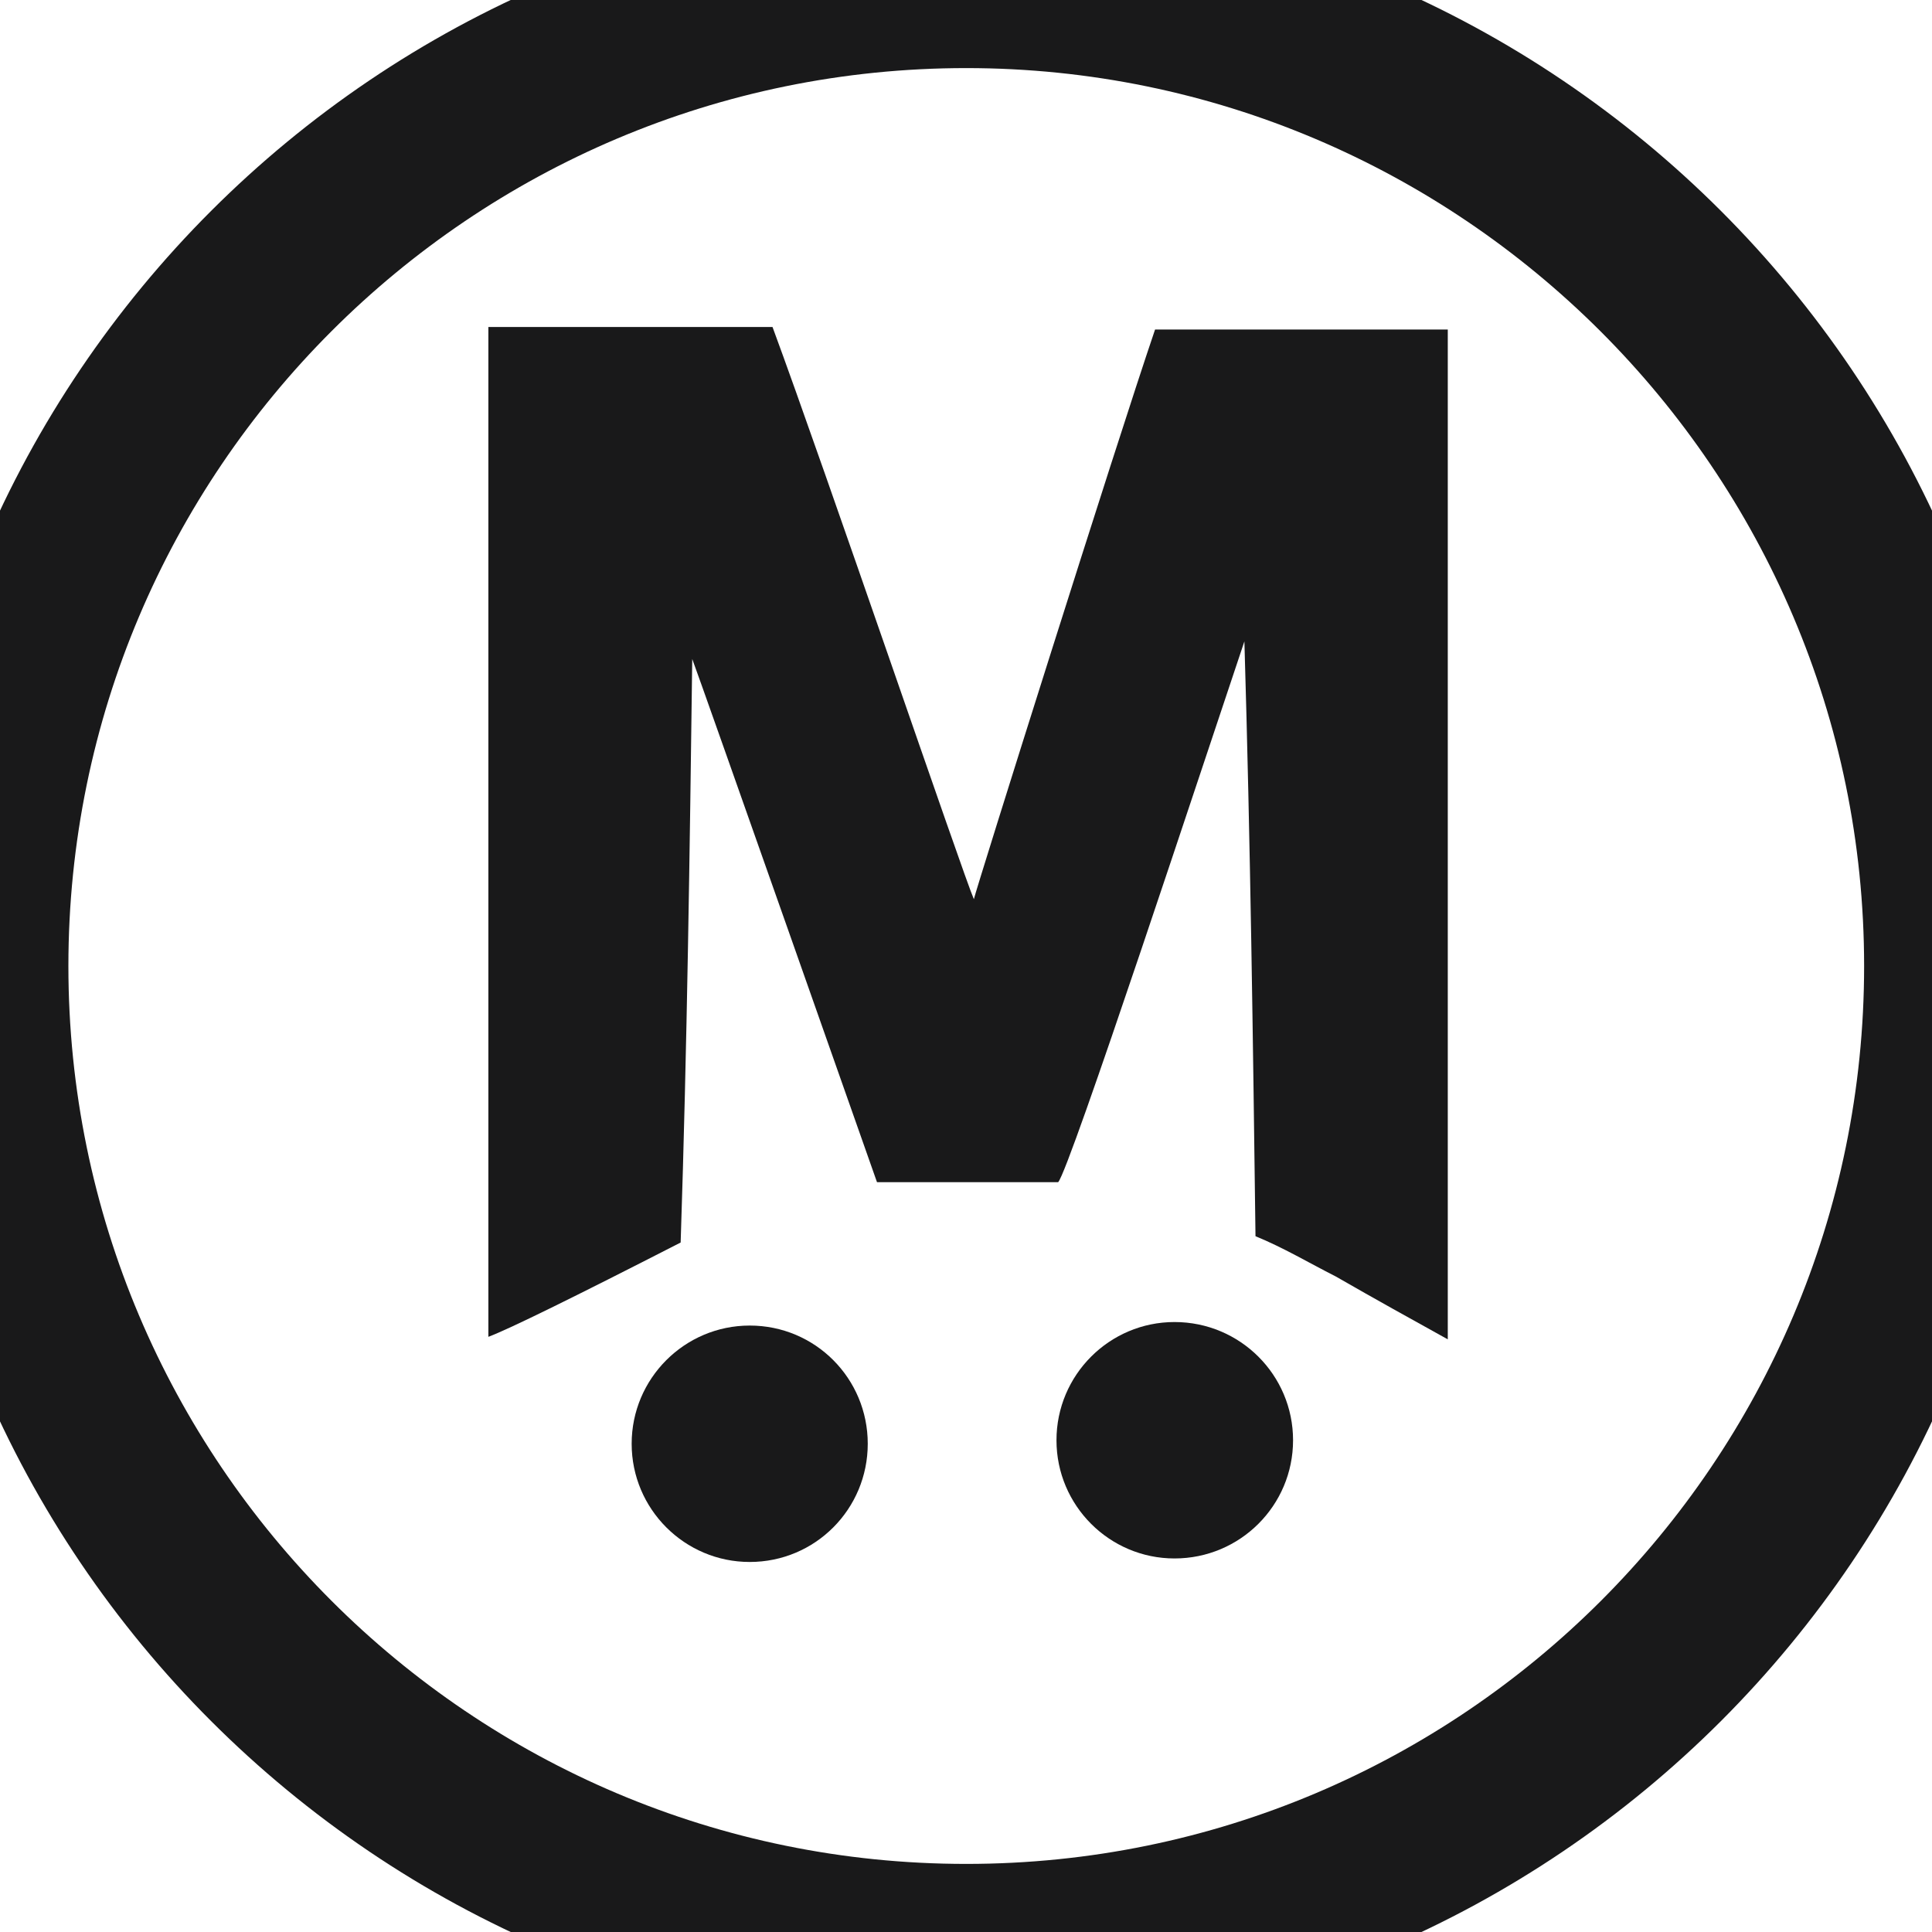 <svg width="105" height="105" viewBox="5 5 95 95" fill="none" xmlns="http://www.w3.org/2000/svg">
<path d="M62.753 81.632C65.978 81.632 68.582 79.03 68.582 75.82C68.582 72.609 65.978 70.007 62.753 70.007C59.554 70.007 56.949 72.609 56.949 75.82C56.949 79.03 59.554 81.632 62.753 81.632Z" fill="#19191A"/>
<path d="M41.865 81.805C45.089 81.805 47.669 79.203 47.669 75.992C47.669 72.782 45.089 70.18 41.865 70.18C38.665 70.18 36.06 72.782 36.06 75.992C36.06 79.203 38.665 81.805 41.865 81.805Z" fill="#19191A"/>
<path d="M29.138 21.079H42.986C45.591 28.129 52.391 48.102 52.887 49.215C53.011 48.659 59.861 26.892 61.797 21.203H76.19V70.858C74.404 69.869 72.617 68.879 70.681 67.766C69.341 67.086 68.1 66.344 66.735 65.787C66.611 56.141 66.487 46.556 66.189 36.538C64.254 42.289 57.578 62.572 57.032 63.129H48.123C48.123 63.129 39.461 38.517 39.039 37.404C38.915 46.865 38.791 56.326 38.469 66.097C33.158 68.817 30.006 70.364 29.014 70.734V21.079H29.138Z" fill="#19191A"/>
<path d="M52.512 8.348C76.808 8.348 96.662 28.136 96.662 52.5C96.662 76.864 76.882 96.652 52.512 96.652C28.142 96.652 8.363 76.864 8.363 52.5C8.363 28.136 28.142 8.348 52.512 8.348ZM52.512 0C23.502 0 0 23.498 0 52.5C0 81.502 23.502 105 52.512 105C81.498 105 105 81.502 105 52.5C105 23.498 81.498 0 52.512 0Z" fill="#19191A"/>
</svg>
